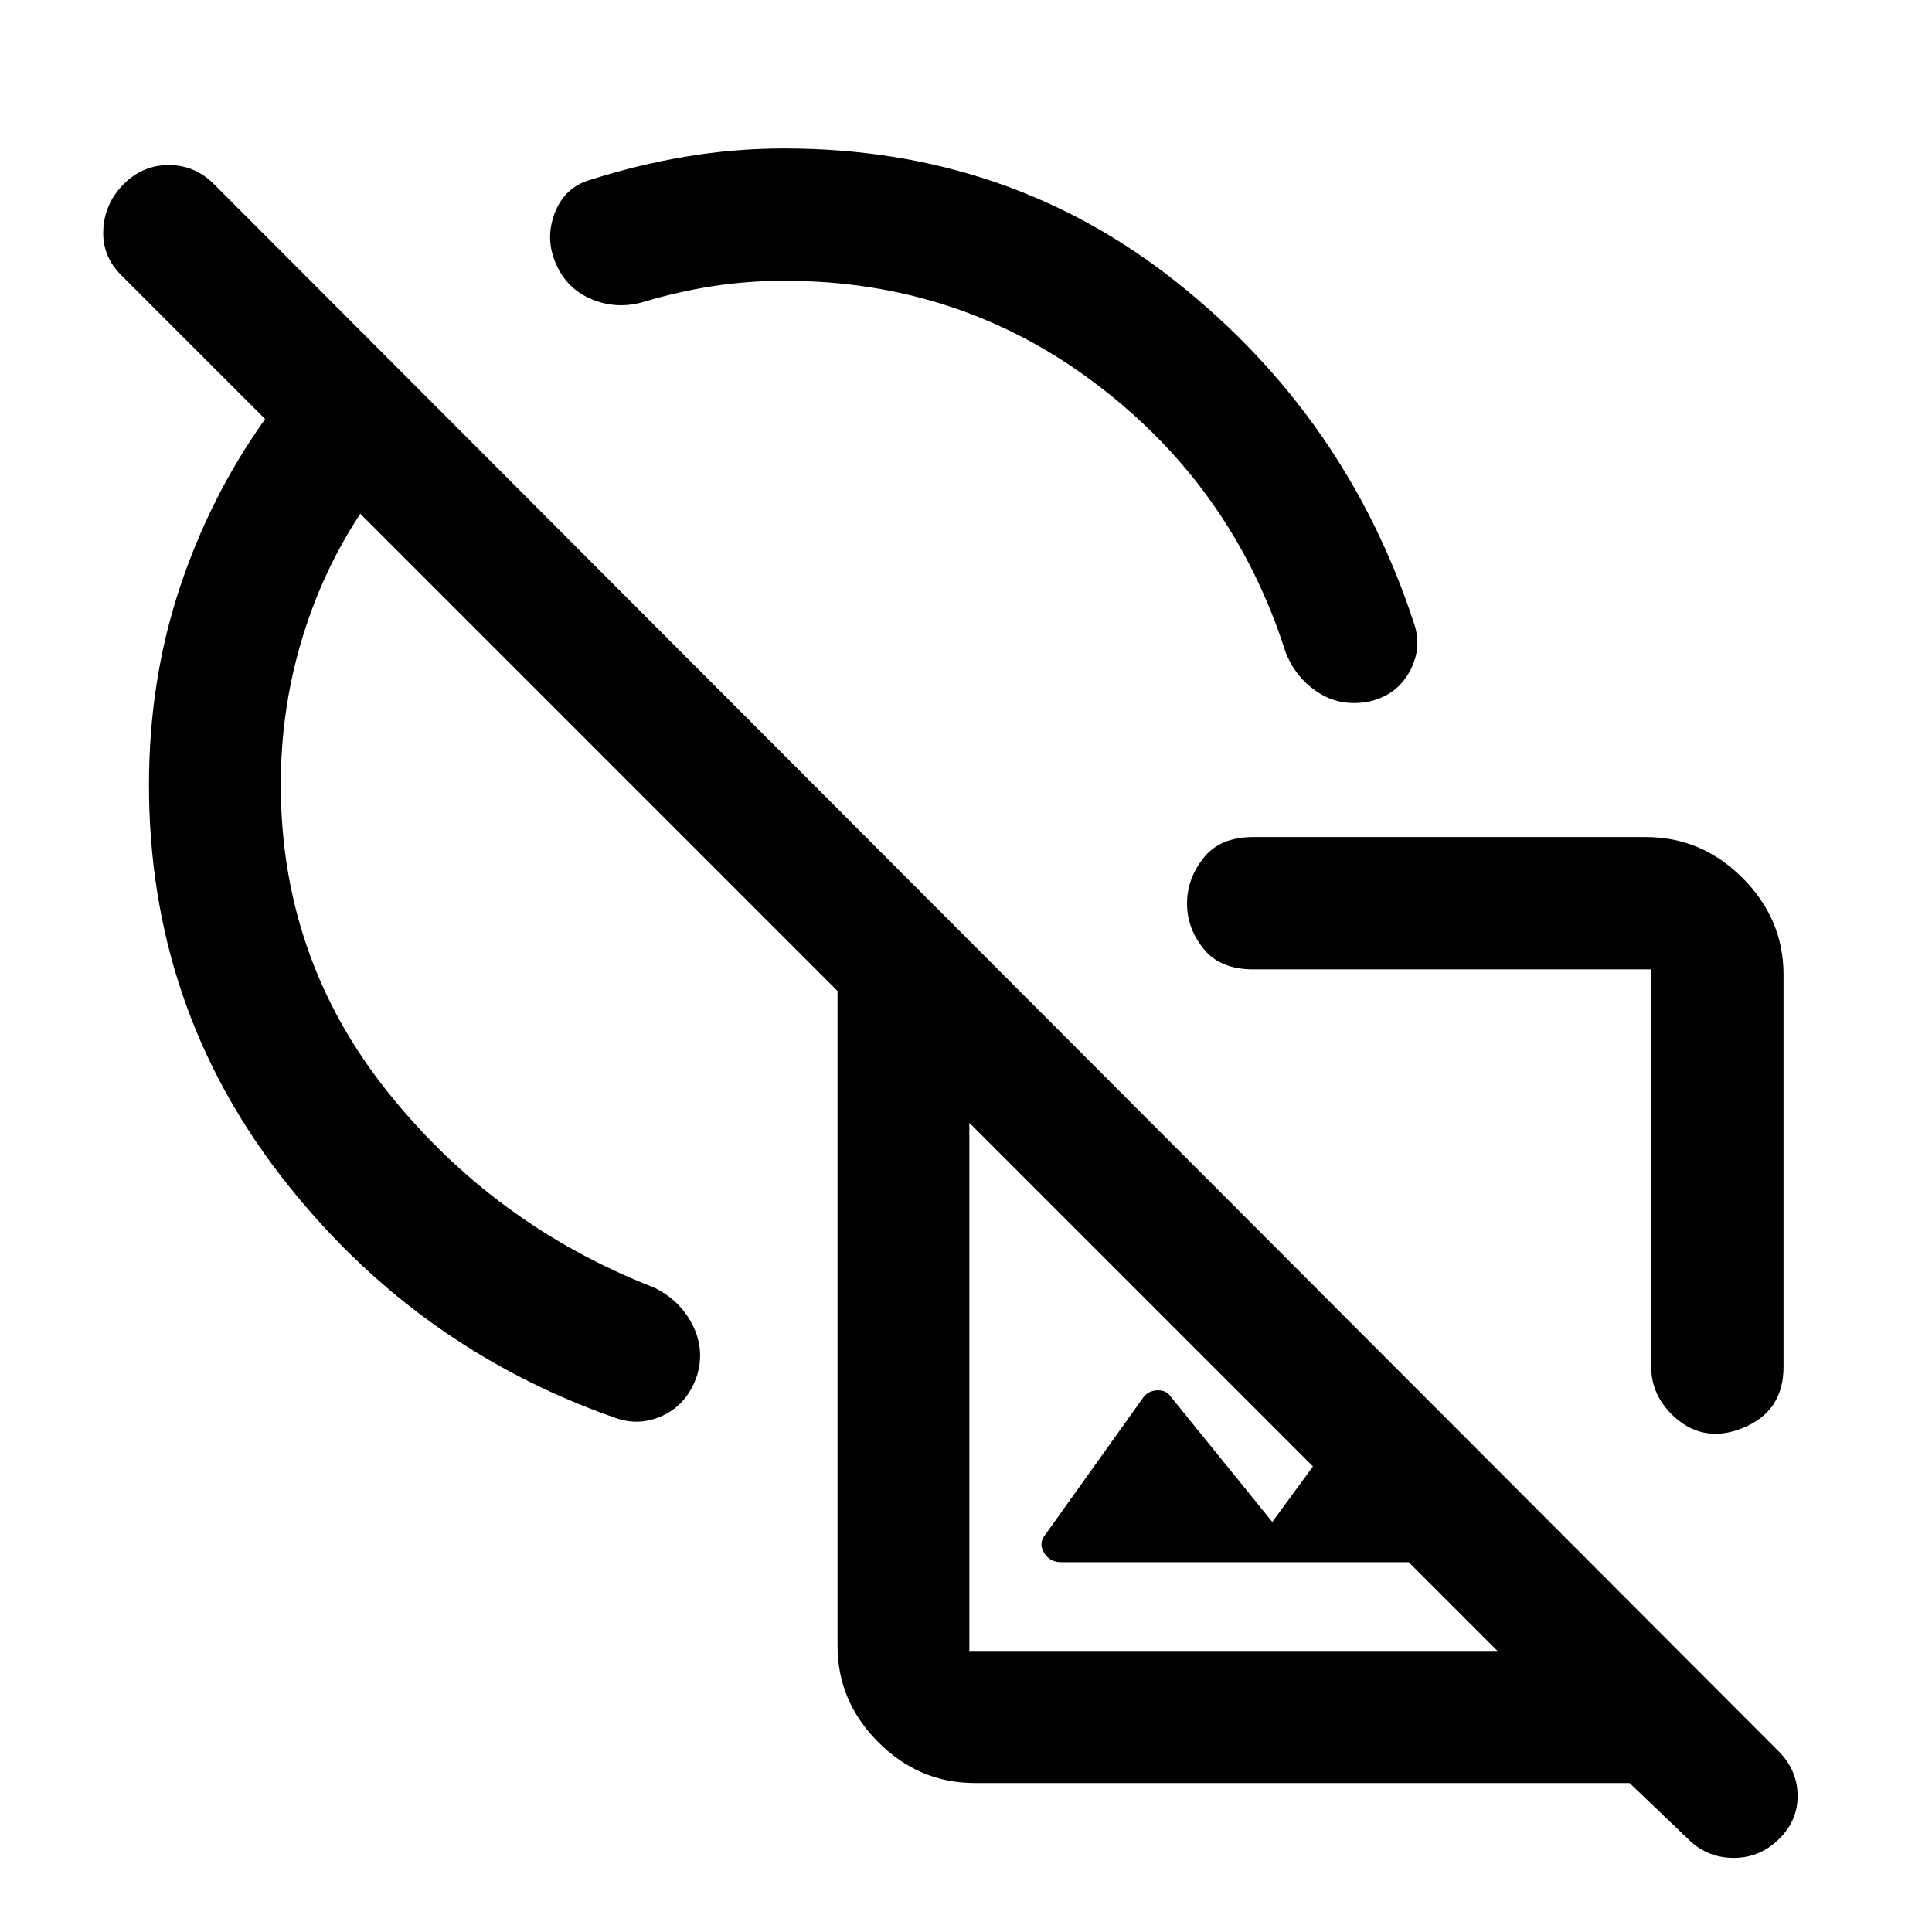 <svg xmlns="http://www.w3.org/2000/svg" width="48" height="48" viewBox="0 -960 960 960"><path d="M817.85-544.07q27.7 0 48.03 20.34 20.34 20.34 20.34 48.03v194.92q0 22.16-20.3 30.37-20.29 8.21-35.66-7.16-5.03-5.26-7.41-11.04-2.37-5.77-2.37-11.93v-197.79H622.7q-16.44 0-24.66-10.21-8.21-10.22-8.21-22.47 0-12.35 8.21-22.7 8.22-10.36 24.66-10.36h195.15ZM613.2-270.8ZM484.3-74.02q-27.59 0-47.86-20.27-20.27-20.26-20.27-47.86v-325.44L179.04-704.72q-19 28.76-29.26 63.19-10.26 34.42-10.26 71.49 0 85.97 52.95 152.4 52.94 66.42 132.55 97.42 12.72 6.2 18.96 18.27 6.24 12.08 2.5 25.04-4.67 14.29-16.76 20.12-12.09 5.83-24.57 1.12-100.04-35.2-165.58-119.99-65.55-84.79-65.55-194.25 0-51.63 15.11-97.46 15.11-45.84 42.61-84.41l-71.57-71.57q-9.47-9.48-8.85-22.48.61-13.01 10.09-22.67 9.48-9.48 22.46-9.48t22.46 9.48L883.74-89.85q9.24 9.24 9.48 21.72.24 12.48-9 21.72-9.72 9.71-23.07 9.59-13.35-.11-22.8-9.83l-28.61-27.37H484.3Zm-84.97-497.65Zm128.02 387.91q-5.72 0-8.58-4.72-2.86-4.72.62-8.95l48.85-68.37q2.55-3.24 6.99-3.36 4.44-.12 6.68 3.36l50.29 62.04 58.19-79.44 99.44 99.44H527.35Zm-45.68 44.48h262.81L481.67-402.09v262.81Zm233.44-233.68Zm-12.78-278.13q4.71 12.72-1.91 24.8-6.62 12.07-20.57 14.97-13.96 2.54-25.03-4.7-11.08-7.24-16.04-19.96-26-81.61-93.89-133.05-67.9-51.45-155.04-51.45-18.37 0-35.66 2.68-17.29 2.68-34.65 7.89-13.19 3.76-25.52-1.39-12.32-5.14-17.69-17.41-5.61-12.51-.7-25.4 4.91-12.89 17.72-16.54 23.56-7.52 47.58-11.55 24.01-4.02 48.92-4.02 111.46 0 195.25 66.79 83.79 66.78 117.23 168.34Zm-220.48 48.94Z"/></svg>